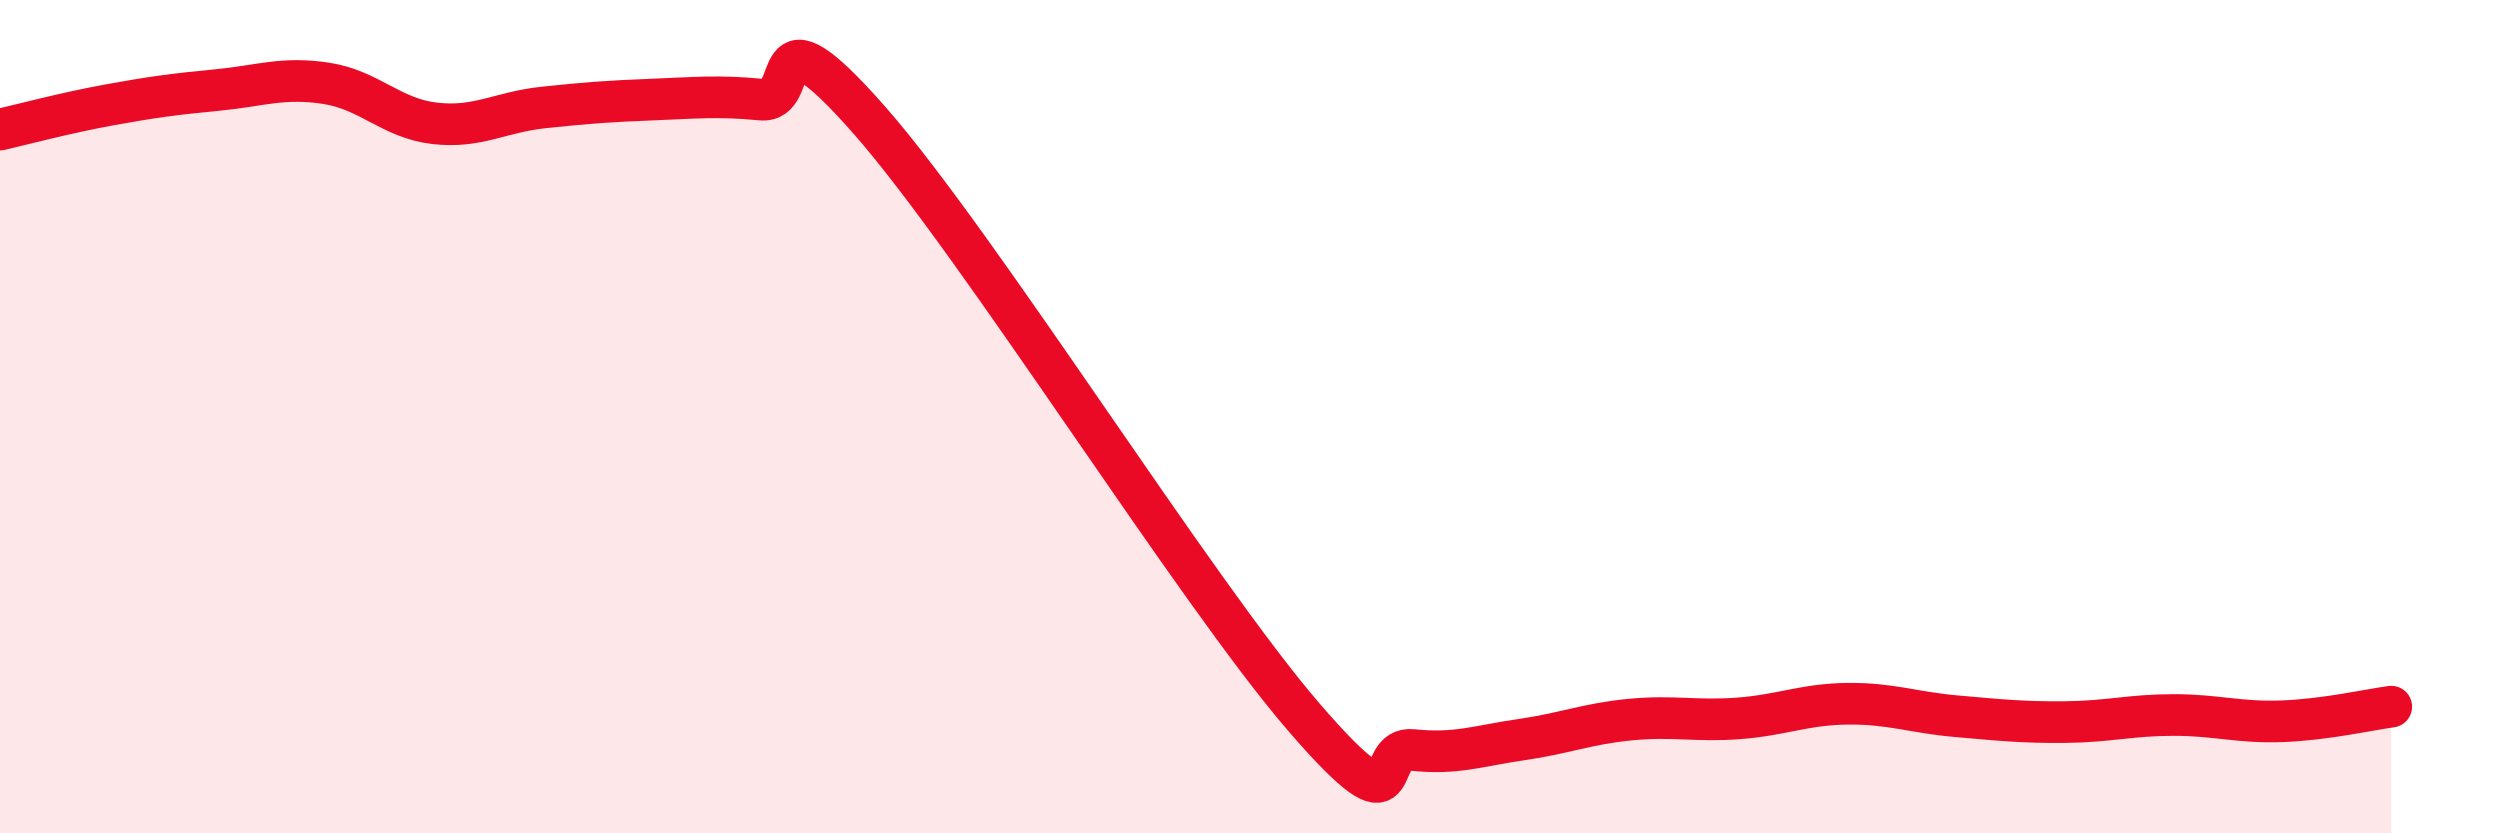 
    <svg width="60" height="20" viewBox="0 0 60 20" xmlns="http://www.w3.org/2000/svg">
      <path
        d="M 0,3.11 C 0.52,2.99 1.57,2.71 2.61,2.52 C 3.65,2.33 4.18,2.26 5.22,2.16 C 6.26,2.06 6.79,1.84 7.83,2 C 8.87,2.16 9.39,2.84 10.43,2.96 C 11.47,3.08 12,2.69 13.04,2.58 C 14.08,2.47 14.61,2.43 15.65,2.39 C 16.69,2.35 17.22,2.29 18.26,2.39 C 19.3,2.49 18.26,-0.08 20.87,2.89 C 23.48,5.86 28.69,14.2 31.3,17.22 C 33.91,20.24 32.87,17.89 33.91,18 C 34.95,18.11 35.48,17.9 36.52,17.75 C 37.56,17.6 38.09,17.37 39.13,17.27 C 40.17,17.17 40.7,17.32 41.74,17.24 C 42.78,17.16 43.31,16.9 44.35,16.89 C 45.39,16.88 45.92,17.1 46.96,17.19 C 48,17.28 48.53,17.34 49.57,17.33 C 50.61,17.32 51.13,17.16 52.17,17.16 C 53.21,17.16 53.74,17.35 54.78,17.31 C 55.82,17.27 56.87,17.03 57.39,16.96L57.39 20L0 20Z"
        fill="#EB0A25"
        opacity="0.1"
        stroke-linecap="round"
        stroke-linejoin="round"
      />
      <path
        d="M 0,3.11 C 0.52,2.99 1.57,2.71 2.61,2.52 C 3.65,2.33 4.18,2.26 5.22,2.16 C 6.26,2.06 6.79,1.84 7.83,2 C 8.87,2.16 9.39,2.84 10.43,2.96 C 11.47,3.08 12,2.69 13.04,2.58 C 14.08,2.47 14.61,2.43 15.65,2.39 C 16.69,2.35 17.22,2.29 18.26,2.39 C 19.3,2.49 18.26,-0.08 20.87,2.89 C 23.48,5.86 28.69,14.2 31.3,17.22 C 33.91,20.24 32.87,17.89 33.91,18 C 34.95,18.11 35.48,17.9 36.52,17.75 C 37.56,17.6 38.09,17.37 39.13,17.27 C 40.17,17.17 40.7,17.32 41.74,17.24 C 42.78,17.16 43.31,16.9 44.35,16.89 C 45.39,16.88 45.92,17.1 46.96,17.19 C 48,17.28 48.53,17.34 49.57,17.33 C 50.61,17.32 51.13,17.16 52.17,17.16 C 53.21,17.16 53.74,17.35 54.78,17.31 C 55.82,17.27 56.87,17.03 57.39,16.96"
        stroke="#EB0A25"
        stroke-width="1"
        fill="none"
        stroke-linecap="round"
        stroke-linejoin="round"
      />
    </svg>
  